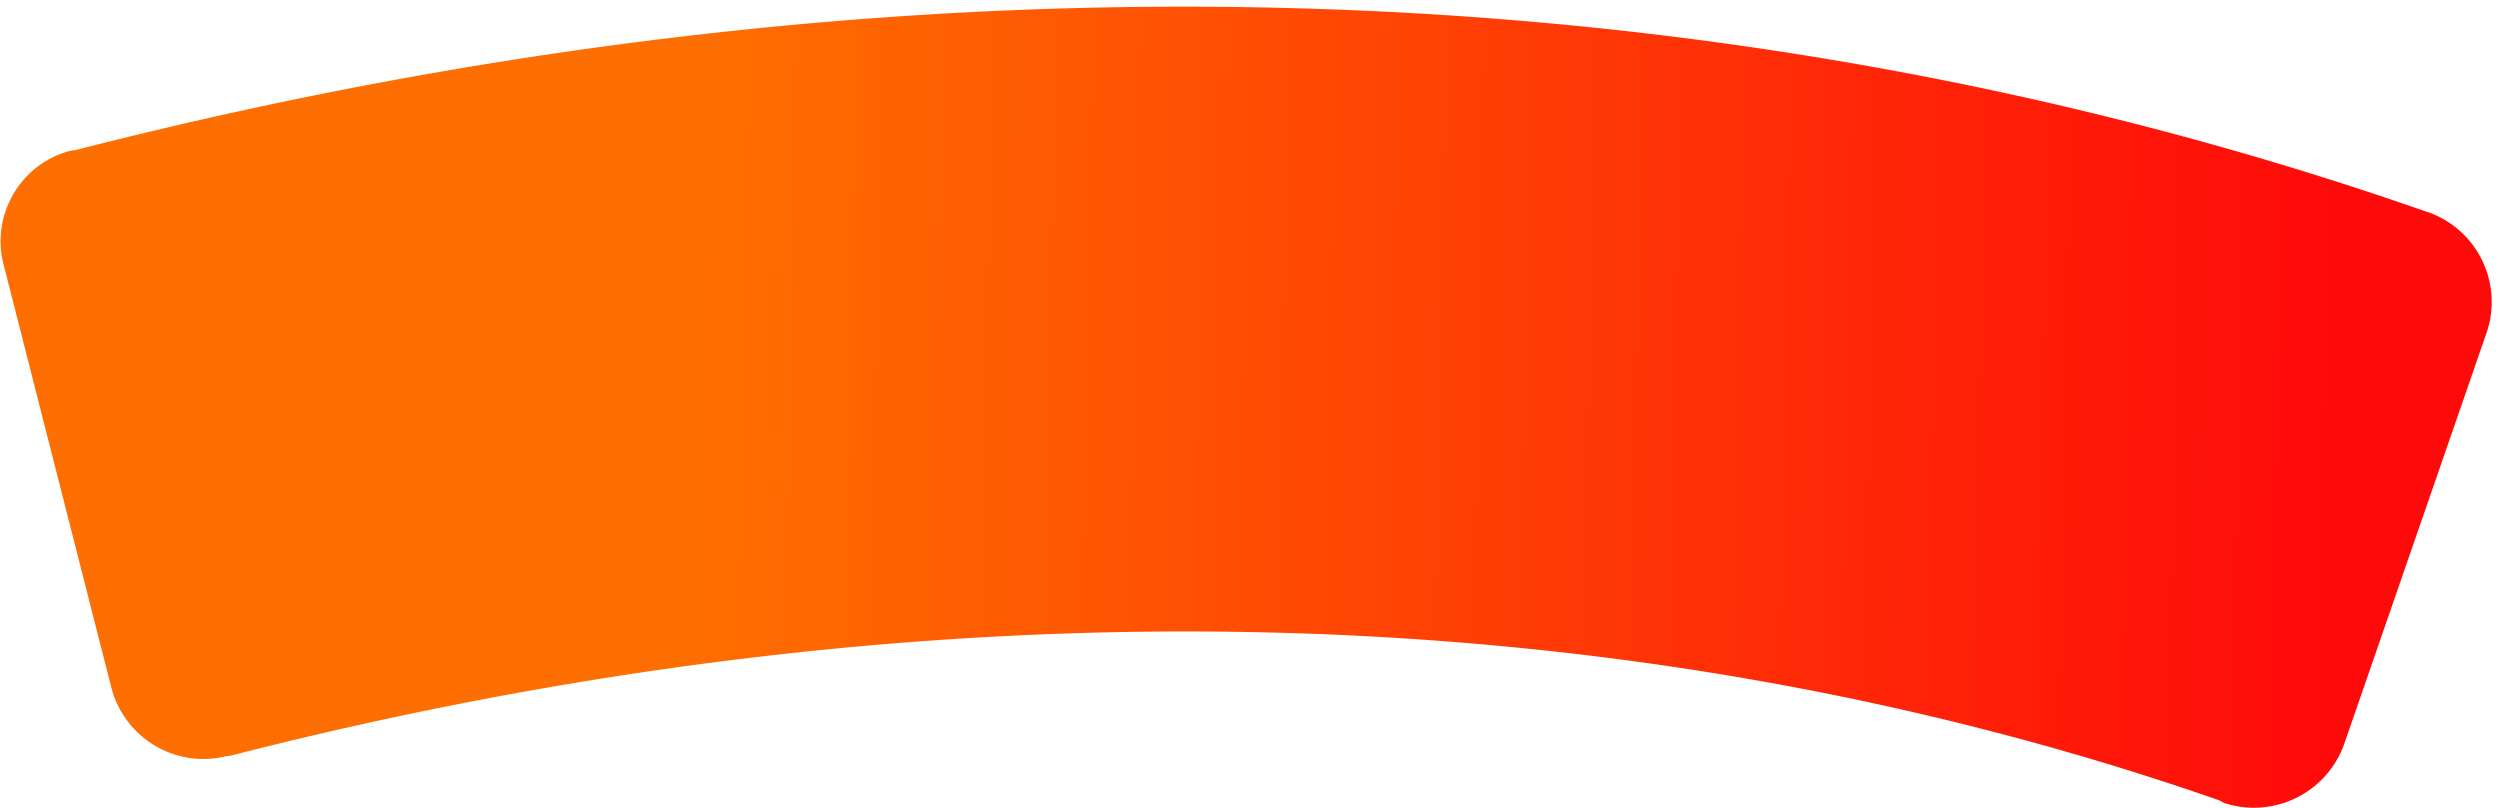 <svg xmlns="http://www.w3.org/2000/svg" viewBox="0 0 229 74" height="74" width="229">
    <defs>
        <linearGradient id="raff9kzq0a" y2="96.821%" x2="20.32%" y1="5.349%" x1="76.098%">
            <stop offset="0%" stop-color="#FF0A0A"></stop>
            <stop offset="73%" stop-color="#FF6E00"></stop>
        </linearGradient>
    </defs>
    <path fill-rule="nonzero" fill="url(#raff9kzq0a)" transform="rotate(55 1707.783 -570.452)" d="m1374.59 1018.98-23.487-32.442c-2.812-3.804-8.158-4.667-12.03-1.942l-.458.343c-56.254 40.553-100.477 100.297-127.859 172.95l-.229.456c-1.623 4.415.627 9.31 5.041 10.966l37.464 14.165c4.46 1.626 9.403-.61 11.113-5.026l.23-.457c23.371-62.029 60.72-112.862 107.808-146.79l.458-.228a8.779 8.779 0 0 0 1.948-11.995z"></path>
</svg>
